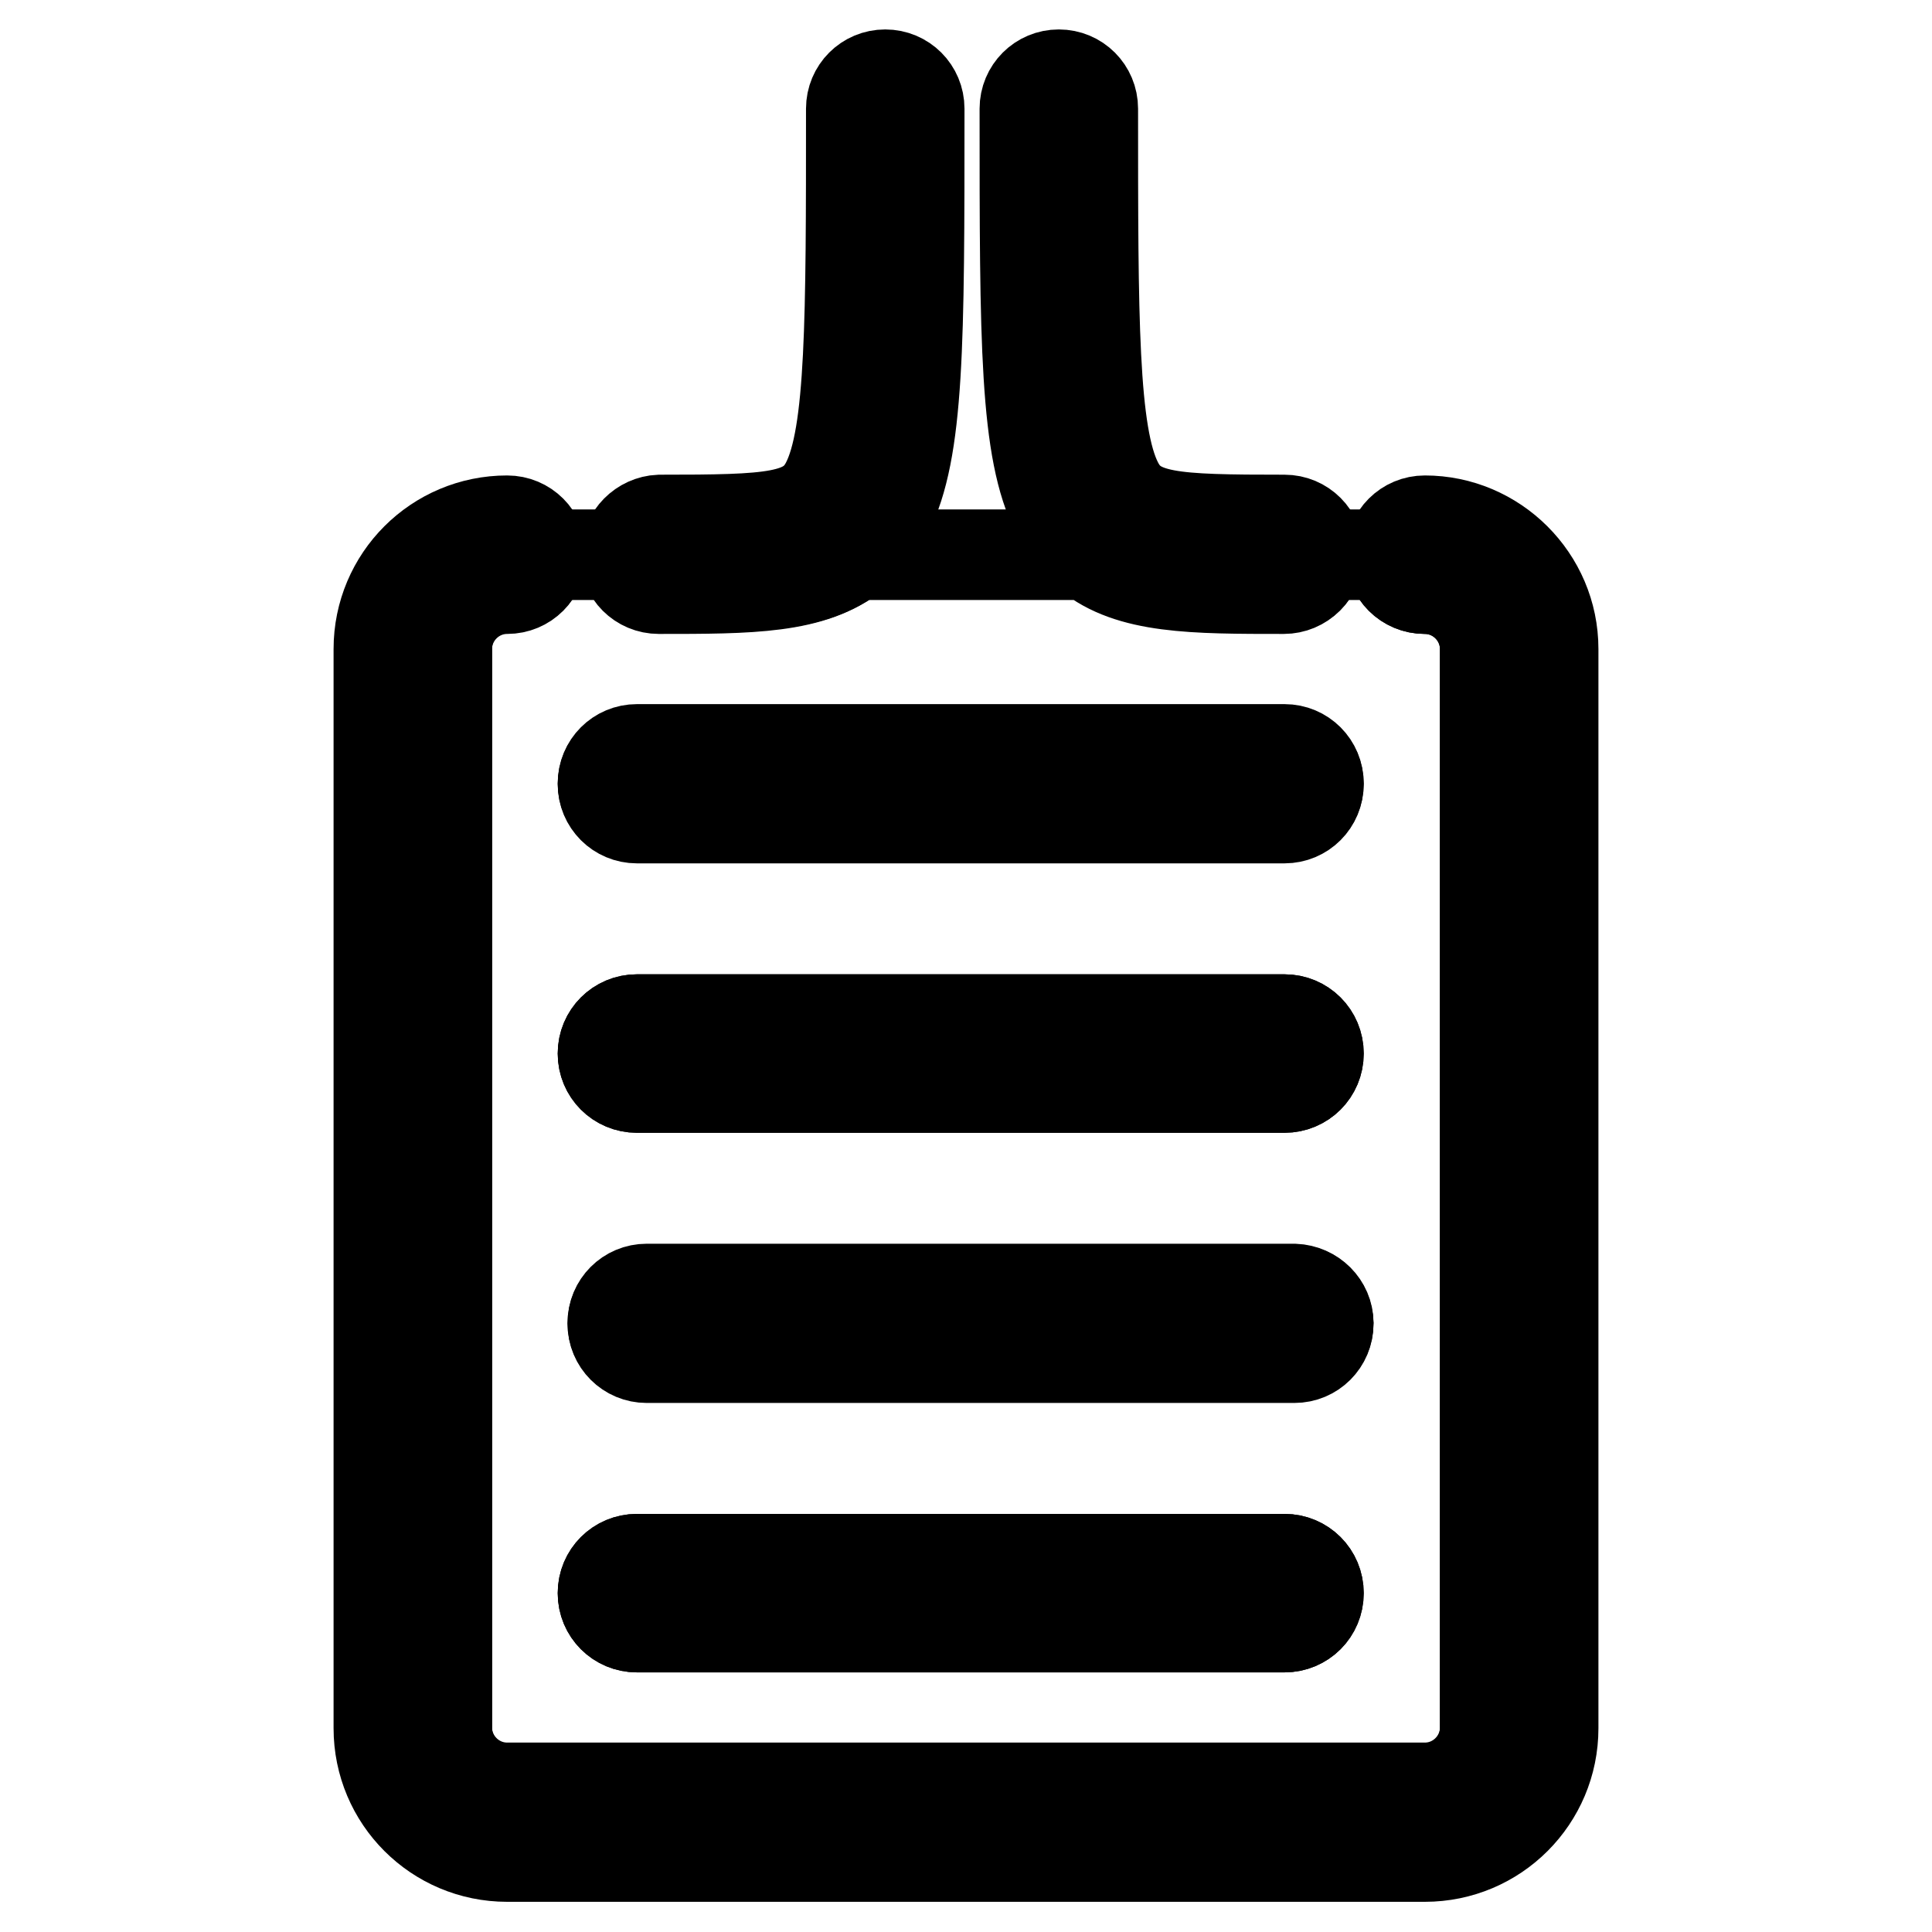 <?xml version="1.0" encoding="utf-8"?>
<!-- Svg Vector Icons : http://www.onlinewebfonts.com/icon -->
<!DOCTYPE svg PUBLIC "-//W3C//DTD SVG 1.1//EN" "http://www.w3.org/Graphics/SVG/1.1/DTD/svg11.dtd">
<svg version="1.1" xmlns="http://www.w3.org/2000/svg" xmlns:xlink="http://www.w3.org/1999/xlink" x="0px" y="0px" viewBox="0 0 256 256" enable-background="new 0 0 256 256" xml:space="preserve">
<g> <path stroke-width="12" fill-opacity="0" stroke="#000000"  d="M67.2,77.9c-4.4,0-8,3.6-8,8v143c0,4.4,3.6,8,8,8h121.6c4.4,0,8-3.6,8-8V86c0-4.4-3.6-8-8-8 c-2.5,0-4.5-2-4.5-4.5h-9.7c0,2.5-2,4.5-4.5,4.5c-12,0-20.4,0-25.9-4.5h-31c-5.5,4.5-13.8,4.5-25.9,4.5c-2.5,0-4.5-2-4.5-4.5H71.7 C71.7,75.9,69.7,77.9,67.2,77.9L67.2,77.9z M84.4,99.4h85.8c2.5,0,4.5,2,4.5,4.5c0,2.5-2,4.5-4.5,4.5H84.4c-2.5,0-4.5-2-4.5-4.5 C79.9,101.4,81.9,99.4,84.4,99.4z M176,175.3c0,2.5-2,4.5-4.5,4.5H85.7c-2.5,0-4.5-2-4.5-4.5c0-2.5,2-4.5,4.5-4.5h85.8 C174,170.9,176,172.9,176,175.3z M84.4,135.1h85.8c2.5,0,4.5,2,4.5,4.5c0,2.5-2,4.5-4.5,4.5H84.4c-2.5,0-4.5-2-4.5-4.5 C79.9,137.1,81.9,135.1,84.4,135.1L84.4,135.1z M84.4,206.6h85.8c2.5,0,4.5,2,4.5,4.5c0,2.5-2,4.5-4.5,4.5H84.4 c-2.5,0-4.5-2-4.5-4.5C79.9,208.6,81.9,206.6,84.4,206.6L84.4,206.6z"/> <path stroke-width="12" fill-opacity="0" stroke="#000000"  d="M188.8,69c-2.5,0-4.5,2-4.5,4.5c0,2.5,2,4.5,4.5,4.5c4.4,0,8,3.6,8,8v143c0,4.4-3.6,8-8,8H67.2 c-4.4,0-8-3.6-8-8V86c0-4.4,3.6-8,8-8c2.5,0,4.5-2,4.5-4.5c0-2.5-2-4.5-4.5-4.5c-9.4,0-17,7.6-17,17v143c0,9.4,7.6,17,17,17h121.6 c9.4,0,17-7.6,17-17V86C205.8,76.6,198.1,69,188.8,69z"/> <path stroke-width="12" fill-opacity="0" stroke="#000000"  d="M84.4,108.3h85.8c2.5,0,4.5-2,4.5-4.5c0-2.5-2-4.5-4.5-4.5H84.4c-2.5,0-4.5,2-4.5,4.5 C79.9,106.3,81.9,108.3,84.4,108.3z M84.4,144.1h85.8c2.5,0,4.5-2,4.5-4.5c0-2.5-2-4.5-4.5-4.5H84.4c-2.5,0-4.5,2-4.5,4.5 C79.9,142.1,81.9,144.1,84.4,144.1z M171.5,170.9H85.7c-2.5,0-4.5,2-4.5,4.5c0,2.5,2,4.5,4.5,4.5h85.8c2.5,0,4.5-2,4.5-4.5 C175.9,172.9,174,170.9,171.5,170.9z M84.4,215.6h85.8c2.5,0,4.5-2,4.5-4.5c0-2.5-2-4.5-4.5-4.5H84.4c-2.5,0-4.5,2-4.5,4.5 C79.9,213.6,81.9,215.6,84.4,215.6z M87.5,77.9c12,0,20.4,0,25.9-4.5c1.7-1.3,3.1-3.1,4.2-5.4c4.2-8.3,4.2-22.5,4.2-53.6 c0-2.5-2-4.5-4.5-4.5s-4.5,2-4.5,4.5c0,27.9,0,43.2-3.3,49.6c-2.4,4.7-7.2,4.9-22.1,4.9C85,69,83,71,83,73.4 C83,75.9,85,77.9,87.5,77.9z M174.7,73.4c0-2.5-2-4.5-4.5-4.5c-14.9,0-19.7-0.2-22.1-4.9c-3.3-6.4-3.3-21.8-3.3-49.6 c0-2.5-2-4.5-4.5-4.5c-2.5,0-4.5,2-4.5,4.5c0,31.1,0,45.3,4.2,53.6c1.1,2.3,2.6,4,4.2,5.4c5.5,4.5,13.8,4.5,25.9,4.5 C172.7,77.9,174.7,75.9,174.7,73.4z"/></g>
</svg>